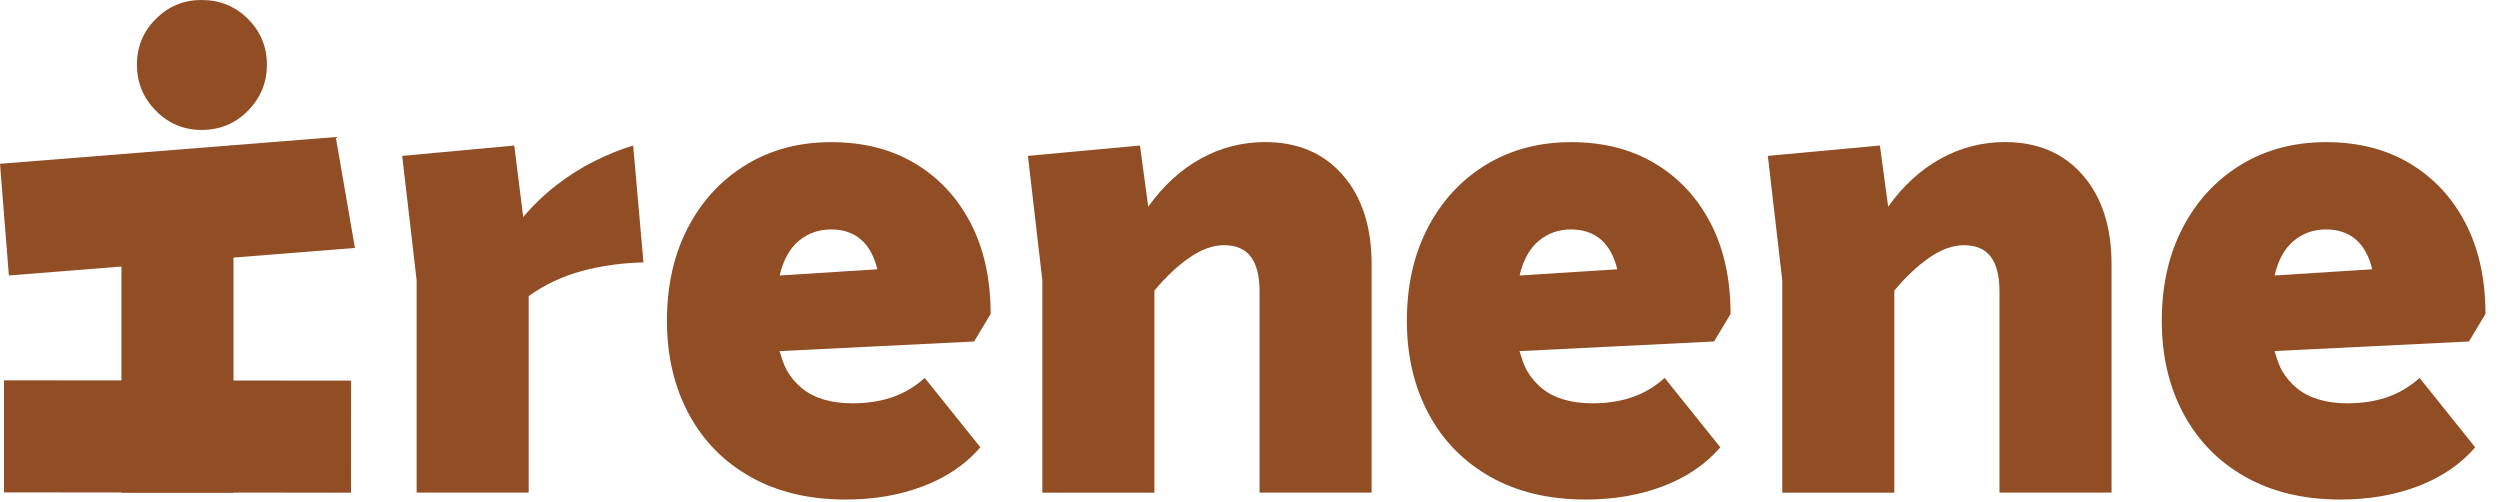 <?xml version="1.0" encoding="UTF-8"?>
<svg xmlns="http://www.w3.org/2000/svg" xmlns:xlink="http://www.w3.org/1999/xlink" version="1.1" id="Capa_1" x="0px" y="0px" viewBox="0 0 405.58 81.51" style="enable-background:new 0 0 405.58 81.51;" xml:space="preserve"> <style type="text/css"> .st0{fill:#3FB498;} .st1{fill:#914D23;} </style> <g> <path class="st1" d="M32.7,21.08c-2.9,0-5.37-1.04-7.42-3.12c-2.05-2.08-3.07-4.57-3.07-7.47s1.02-5.37,3.07-7.42 C27.33,1.02,29.8,0,32.7,0c2.97,0,5.48,1.02,7.53,3.07c2.04,2.05,3.07,4.52,3.07,7.42s-1.02,5.39-3.07,7.47 C38.18,20.04,35.67,21.08,32.7,21.08z M37.88,23.61v56.32H19.7V25.28L37.88,23.61z"></path> <path class="st1" d="M57.58,40.22L1.44,44.69L0,26.57l54.47-4.34L57.58,40.22z"></path> <path class="st1" d="M0.64,61.7l56.32,0.05l-0.01,18.18l-56.3-0.05V61.7z"></path> <path class="st1" d="M83.43,23.61l1.45,11.6c1.63-1.93,3.44-3.66,5.41-5.19c1.97-1.52,4.03-2.82,6.19-3.9 c2.15-1.08,4.24-1.91,6.24-2.51l1.67,18.96c-3.49,0.08-6.82,0.54-9.98,1.39c-3.16,0.86-6.04,2.21-8.64,4.07v31.89H67.59V45.47 l-2.34-20.18L83.43,23.61z"></path> <path class="st1" d="M138.31,65.43c2.38,0,4.53-0.33,6.47-1c1.93-0.67,3.68-1.71,5.24-3.12l9.03,11.26 c-2.38,2.75-5.46,4.85-9.26,6.3c-3.79,1.45-7.99,2.17-12.6,2.17c-5.95,0-11.1-1.23-15.44-3.68c-4.35-2.45-7.69-5.87-10.04-10.26 c-2.34-4.39-3.51-9.4-3.51-15.05c0-5.72,1.13-10.76,3.4-15.11c2.27-4.35,5.41-7.75,9.42-10.2c4.01-2.45,8.62-3.68,13.83-3.68 c5.2,0,9.74,1.15,13.6,3.46c3.86,2.31,6.88,5.54,9.03,9.7c2.16,4.16,3.23,9.07,3.23,14.72l-2.68,4.46l-31.56,1.56 c0.15,0.52,0.32,1.04,0.5,1.56c0.18,0.52,0.39,1,0.61,1.45c0.67,1.19,1.51,2.19,2.51,3.01c1,0.82,2.19,1.43,3.57,1.84 C135.06,65.23,136.6,65.43,138.31,65.43z M134.85,37.22c-2.01,0-3.76,0.61-5.24,1.84c-1.49,1.23-2.53,3.1-3.12,5.63l15.84-1 c-0.52-2.16-1.41-3.77-2.68-4.85C138.38,37.76,136.79,37.22,134.85,37.22z"></path> <path class="st1" d="M184.94,23.61l1.34,9.92c2.45-3.42,5.3-6.02,8.53-7.8c3.23-1.78,6.71-2.68,10.43-2.68 c5.28,0,9.48,1.78,12.6,5.35c3.12,3.57,4.68,8.4,4.68,14.5v37.02h-18.18V47.25c0-2.45-0.47-4.31-1.39-5.57 c-0.93-1.26-2.4-1.9-4.4-1.9c-1.78,0-3.64,0.67-5.58,2.01c-1.93,1.34-3.83,3.12-5.69,5.35v32.79H169.1V45.47l-2.34-20.18 L184.94,23.61z"></path> <path class="st1" d="M258.35,65.43c2.38,0,4.53-0.33,6.47-1c1.93-0.67,3.68-1.71,5.24-3.12l9.03,11.26 c-2.38,2.75-5.46,4.85-9.26,6.3c-3.79,1.45-7.99,2.17-12.6,2.17c-5.95,0-11.1-1.23-15.44-3.68c-4.35-2.45-7.69-5.87-10.04-10.26 c-2.34-4.39-3.51-9.4-3.51-15.05c0-5.72,1.13-10.76,3.4-15.11c2.27-4.35,5.41-7.75,9.42-10.2c4.01-2.45,8.62-3.68,13.83-3.68 c5.2,0,9.74,1.15,13.6,3.46c3.86,2.31,6.88,5.54,9.03,9.7c2.16,4.16,3.23,9.07,3.23,14.72l-2.68,4.46l-31.56,1.56 c0.15,0.52,0.32,1.04,0.5,1.56c0.18,0.52,0.39,1,0.61,1.45c0.67,1.19,1.51,2.19,2.51,3.01c1,0.82,2.19,1.43,3.57,1.84 C255.09,65.23,256.64,65.43,258.35,65.43z M254.89,37.22c-2.01,0-3.76,0.61-5.24,1.84c-1.49,1.23-2.53,3.1-3.12,5.63l15.84-1 c-0.52-2.16-1.41-3.77-2.68-4.85C258.42,37.76,256.82,37.22,254.89,37.22z"></path> <path class="st1" d="M304.98,23.61l1.34,9.92c2.45-3.42,5.3-6.02,8.53-7.8c3.23-1.78,6.71-2.68,10.43-2.68 c5.28,0,9.48,1.78,12.6,5.35c3.12,3.57,4.68,8.4,4.68,14.5v37.02h-18.18V47.25c0-2.45-0.47-4.31-1.39-5.57 c-0.93-1.26-2.4-1.9-4.4-1.9c-1.78,0-3.64,0.67-5.58,2.01c-1.93,1.34-3.83,3.12-5.69,5.35v32.79h-18.18V45.47l-2.34-20.18 L304.98,23.61z"></path> <path class="st1" d="M380.82,65.43c2.38,0,4.53-0.33,6.47-1c1.93-0.67,3.68-1.71,5.24-3.12l9.03,11.26 c-2.38,2.75-5.46,4.85-9.26,6.3c-3.79,1.45-7.99,2.17-12.6,2.17c-5.95,0-11.1-1.23-15.44-3.68c-4.35-2.45-7.69-5.87-10.04-10.26 c-2.34-4.39-3.51-9.4-3.51-15.05c0-5.72,1.13-10.76,3.4-15.11c2.27-4.35,5.41-7.75,9.42-10.2c4.01-2.45,8.62-3.68,13.83-3.68 c5.2,0,9.74,1.15,13.6,3.46c3.86,2.31,6.88,5.54,9.03,9.7c2.16,4.16,3.23,9.07,3.23,14.72l-2.68,4.46L369,56.95 c0.15,0.52,0.32,1.04,0.5,1.56c0.18,0.52,0.39,1,0.61,1.45c0.67,1.19,1.51,2.19,2.51,3.01c1,0.82,2.19,1.43,3.57,1.84 C377.57,65.23,379.11,65.43,380.82,65.43z M377.37,37.22c-2.01,0-3.76,0.61-5.24,1.84c-1.49,1.23-2.53,3.1-3.12,5.63l15.84-1 c-0.52-2.16-1.41-3.77-2.68-4.85C380.89,37.76,379.3,37.22,377.37,37.22z"></path> </g> </svg>
